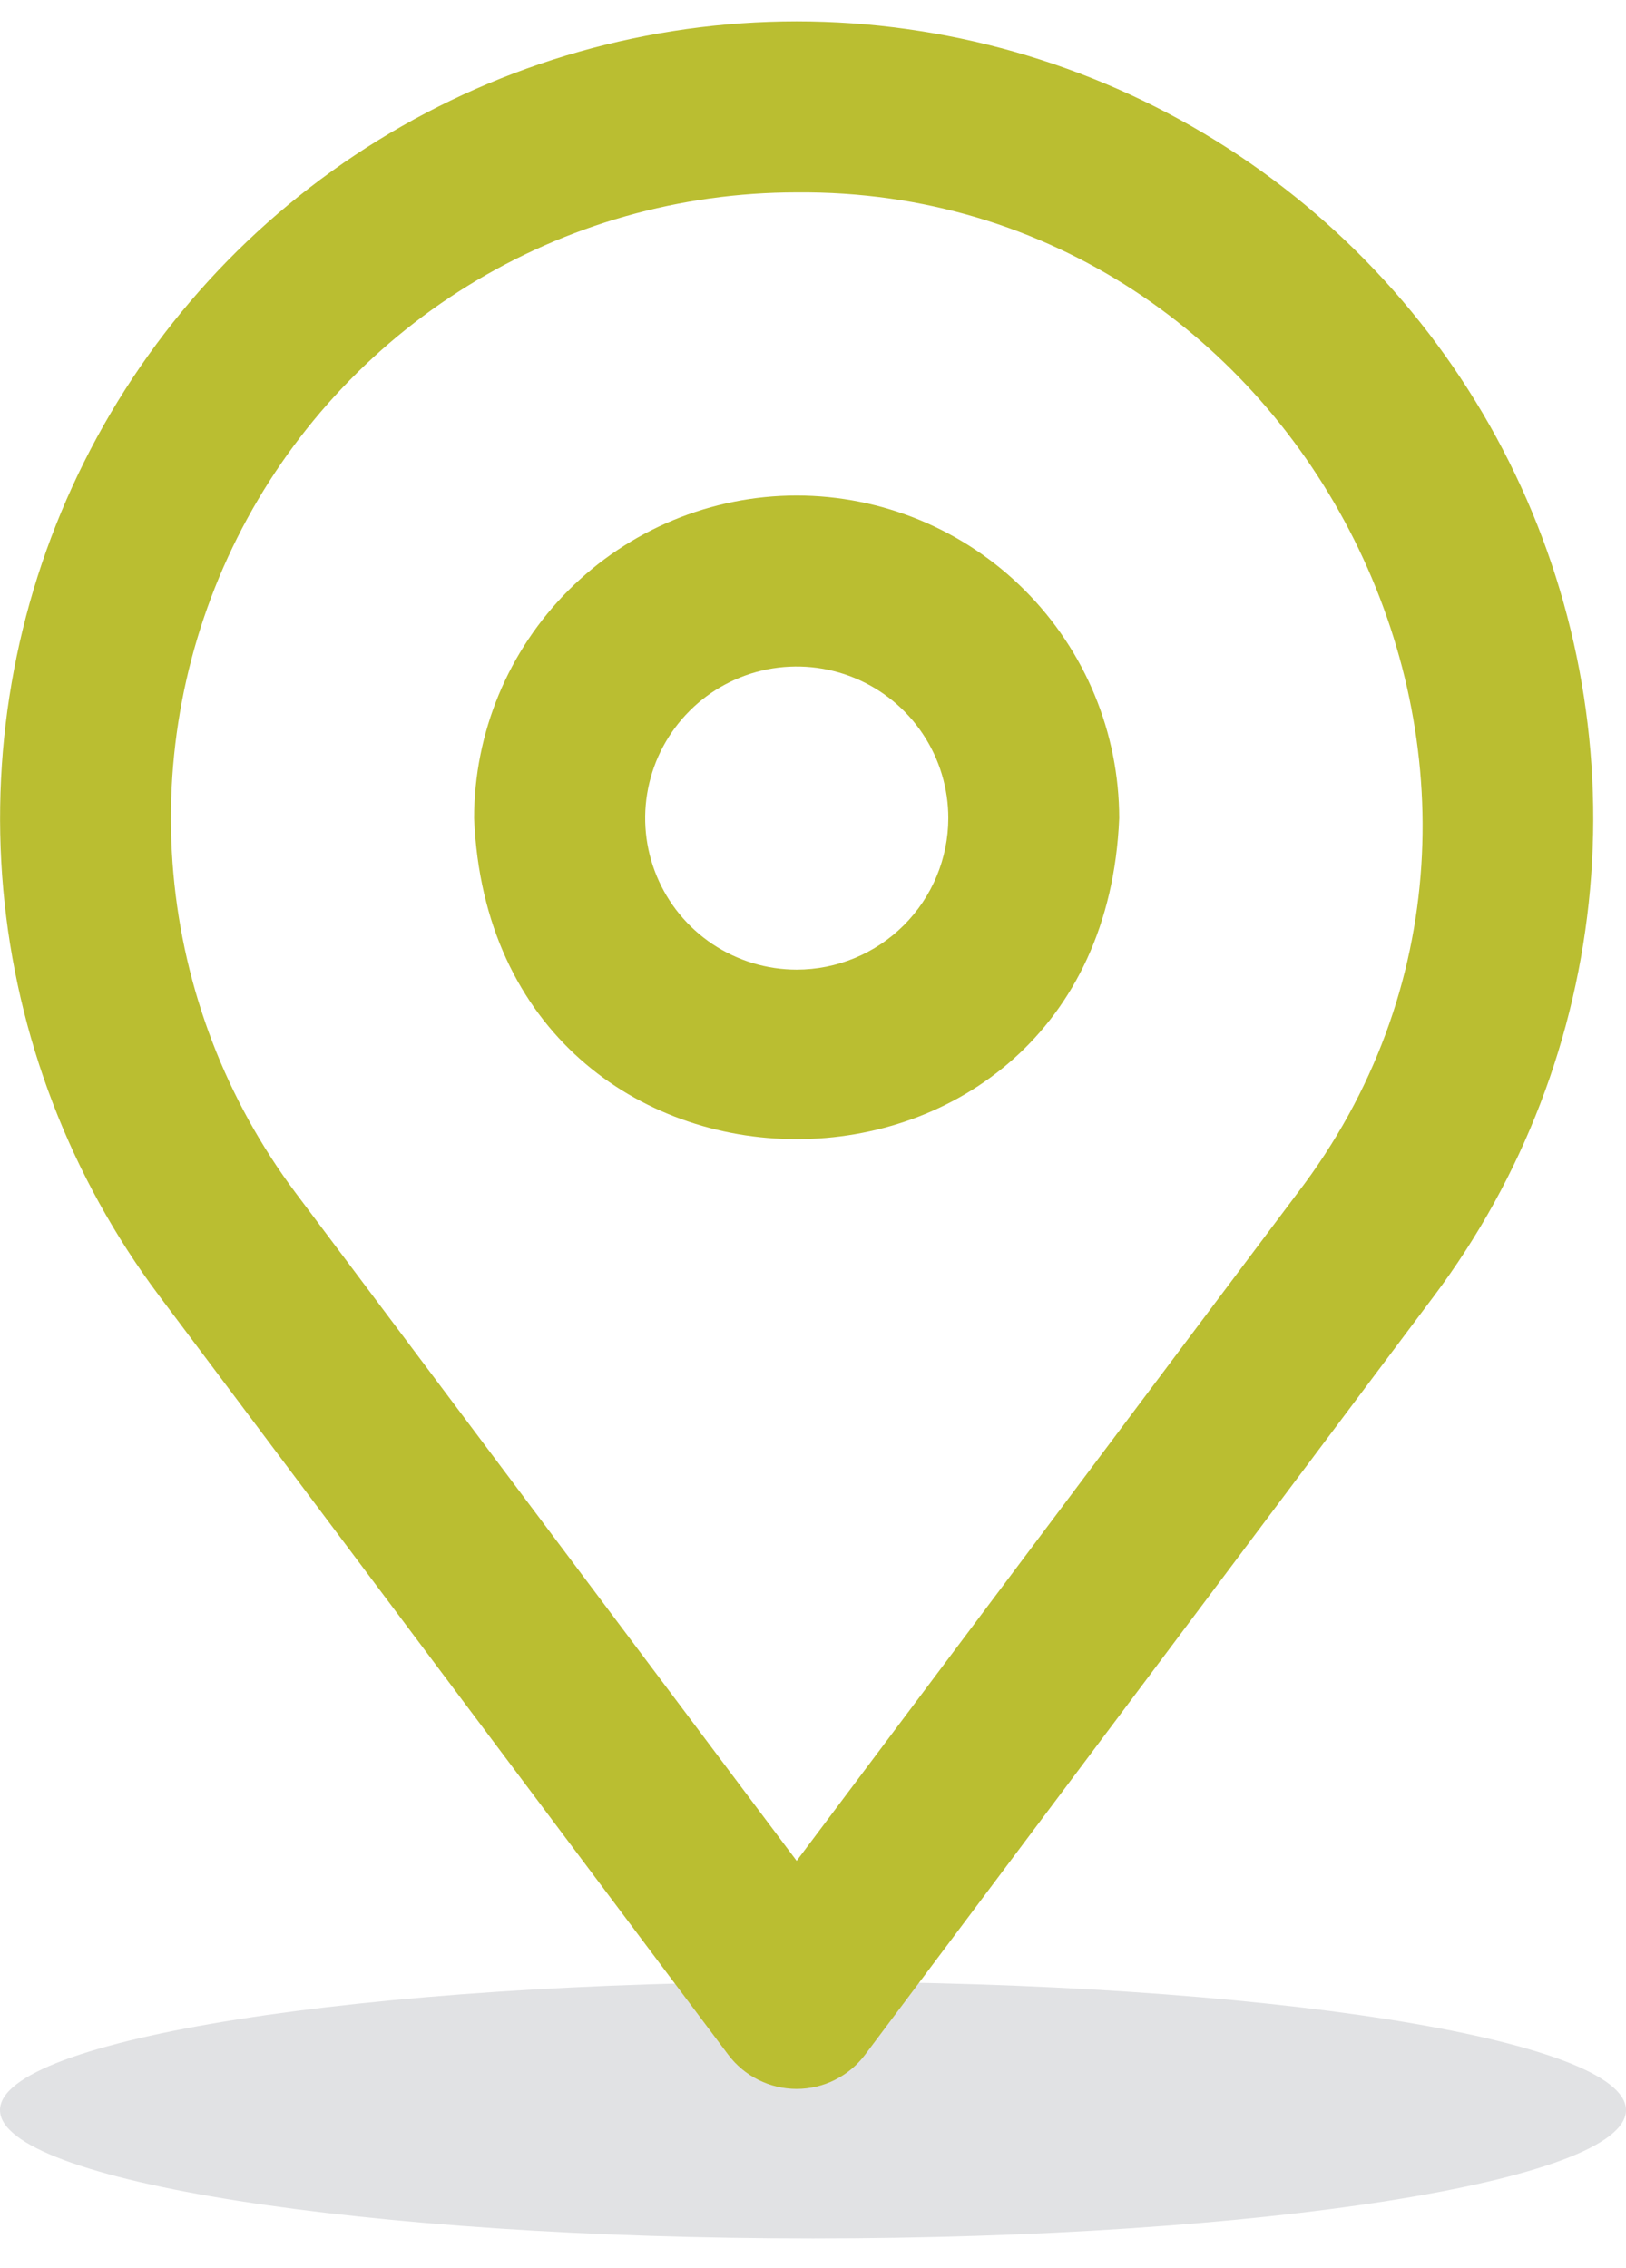 <svg width="38" height="53" viewBox="0 0 38 53" fill="none" xmlns="http://www.w3.org/2000/svg">
<g clip-path="url(#clip0_112_53)">
<path opacity="0.2" d="M19 52.312C29.493 52.312 38 50.969 38 49.312C38 47.656 29.493 46.312 19 46.312C8.507 46.312 0 47.656 0 49.312C0 50.969 8.507 52.312 19 52.312Z" fill="#6C717B"/>
<path d="M18.618 11.58C16.619 11.582 14.702 12.378 13.289 13.792C11.876 15.206 11.081 17.123 11.08 19.122C11.494 29.122 25.743 29.122 26.156 19.122C26.155 17.123 25.36 15.206 23.947 13.792C22.534 12.378 20.617 11.582 18.618 11.58ZM18.618 22.66C17.917 22.66 17.233 22.451 16.65 22.062C16.068 21.672 15.614 21.119 15.347 20.471C15.079 19.824 15.009 19.111 15.147 18.424C15.284 17.737 15.622 17.106 16.118 16.611C16.613 16.116 17.245 15.78 17.932 15.643C18.619 15.508 19.332 15.578 19.979 15.847C20.626 16.116 21.179 16.57 21.567 17.153C21.956 17.736 22.163 18.422 22.162 19.122C22.16 20.061 21.786 20.96 21.121 21.624C20.457 22.287 19.557 22.66 18.618 22.66Z" fill="#BABE31"/>
<path d="M18.618 0.5C15.162 0.501 11.774 1.463 8.833 3.28C5.893 5.097 3.516 7.697 1.97 10.788C0.423 13.879 -0.232 17.34 0.076 20.782C0.385 24.225 1.646 27.513 3.718 30.28L17.018 48.017C17.204 48.265 17.446 48.467 17.724 48.606C18.001 48.745 18.308 48.817 18.618 48.817C18.928 48.817 19.235 48.745 19.512 48.606C19.79 48.467 20.032 48.265 20.218 48.017L33.518 30.28C35.59 27.513 36.851 24.225 37.16 20.782C37.468 17.34 36.813 13.879 35.266 10.788C33.719 7.697 31.343 5.097 28.403 3.28C25.462 1.463 22.074 0.501 18.618 0.5ZM30.323 27.882L18.618 43.487L6.912 27.881C5.285 25.708 4.295 23.125 4.053 20.421C3.811 17.718 4.327 15 5.542 12.573C6.757 10.146 8.624 8.104 10.933 6.678C13.243 5.251 15.903 4.496 18.618 4.496C30.523 4.395 37.549 18.433 30.323 27.882Z" fill="#BABE31"/>
</g>
<defs>
<clipPath id="clip0_112_53">
<rect width="38" height="51.813" fill="white" transform="translate(0 0.5)"/>
</clipPath>
</defs>
</svg>
